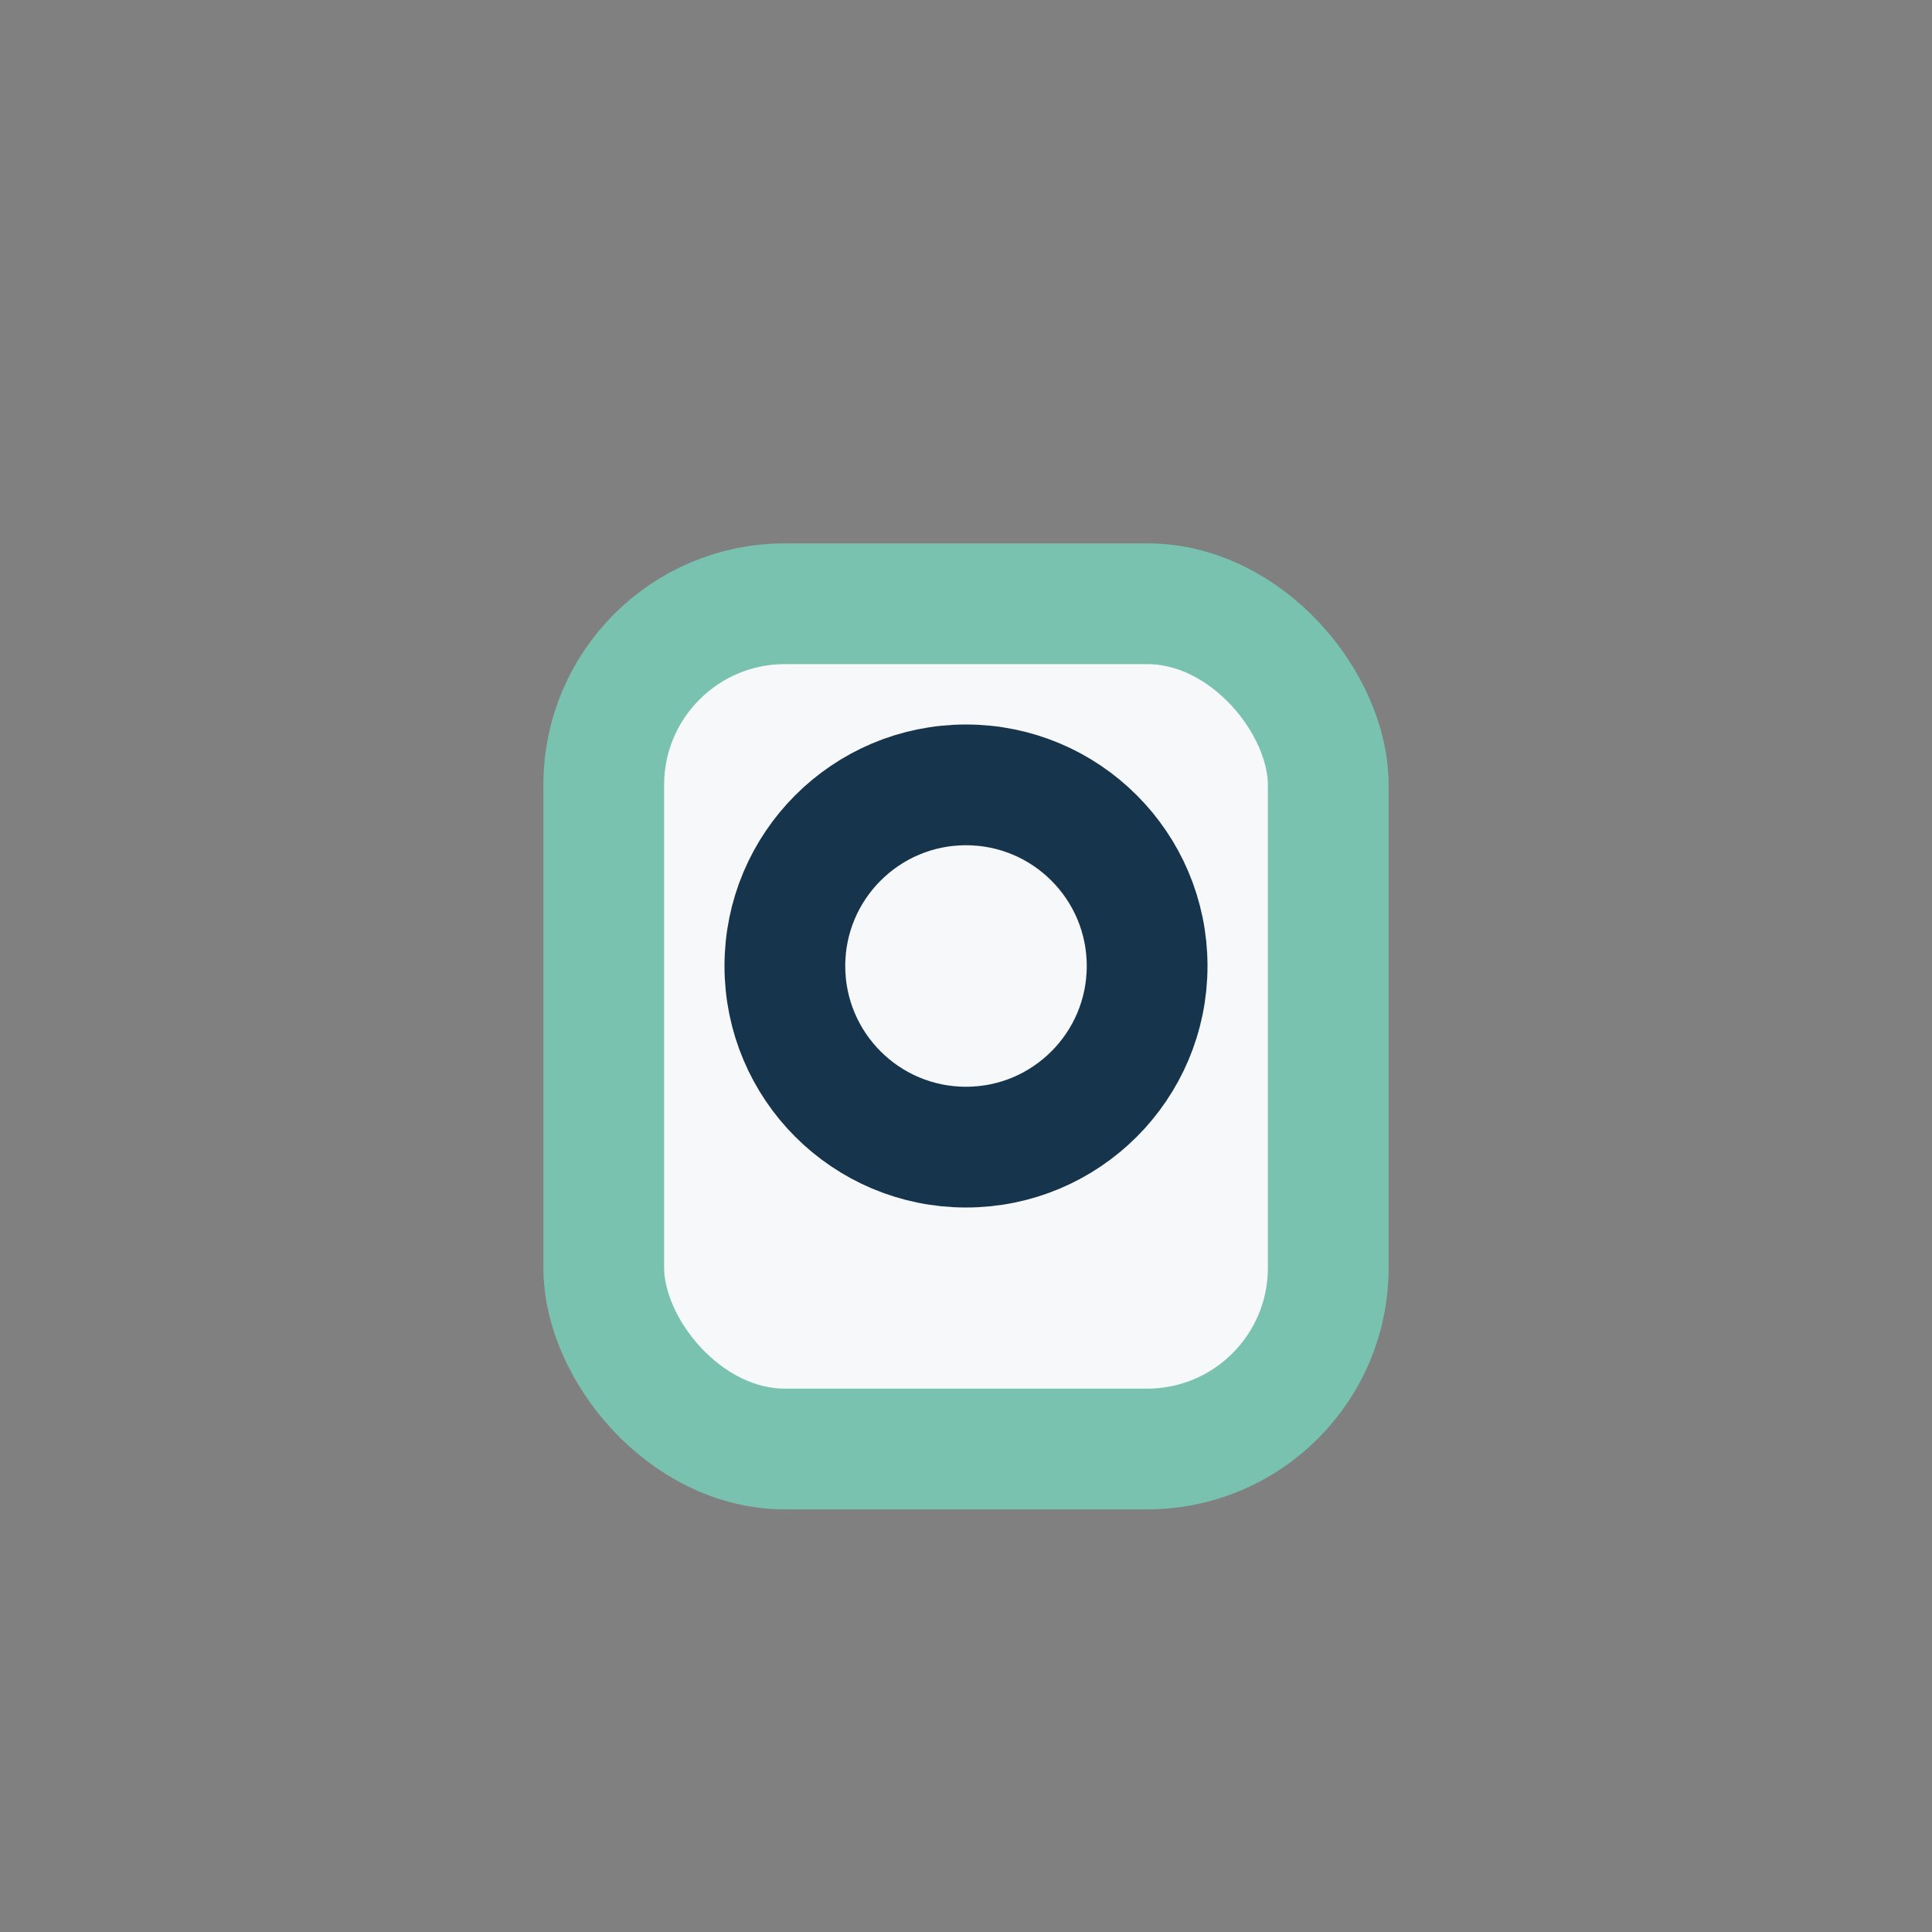 <?xml version="1.0" encoding="UTF-8"?>
<svg xmlns="http://www.w3.org/2000/svg" width="32" height="32" viewBox="0 0 32 32"><rect x="0" y="0" width="32" height="32" fill="#808080" stroke="none"/><rect x="10" y="10" width="12" height="14" rx="3" fill="#F6F8FA" stroke="#79C2B0" stroke-width="2"/><circle cx="16" cy="16" r="3" stroke="#16354D" stroke-width="2" fill="none"/></svg>